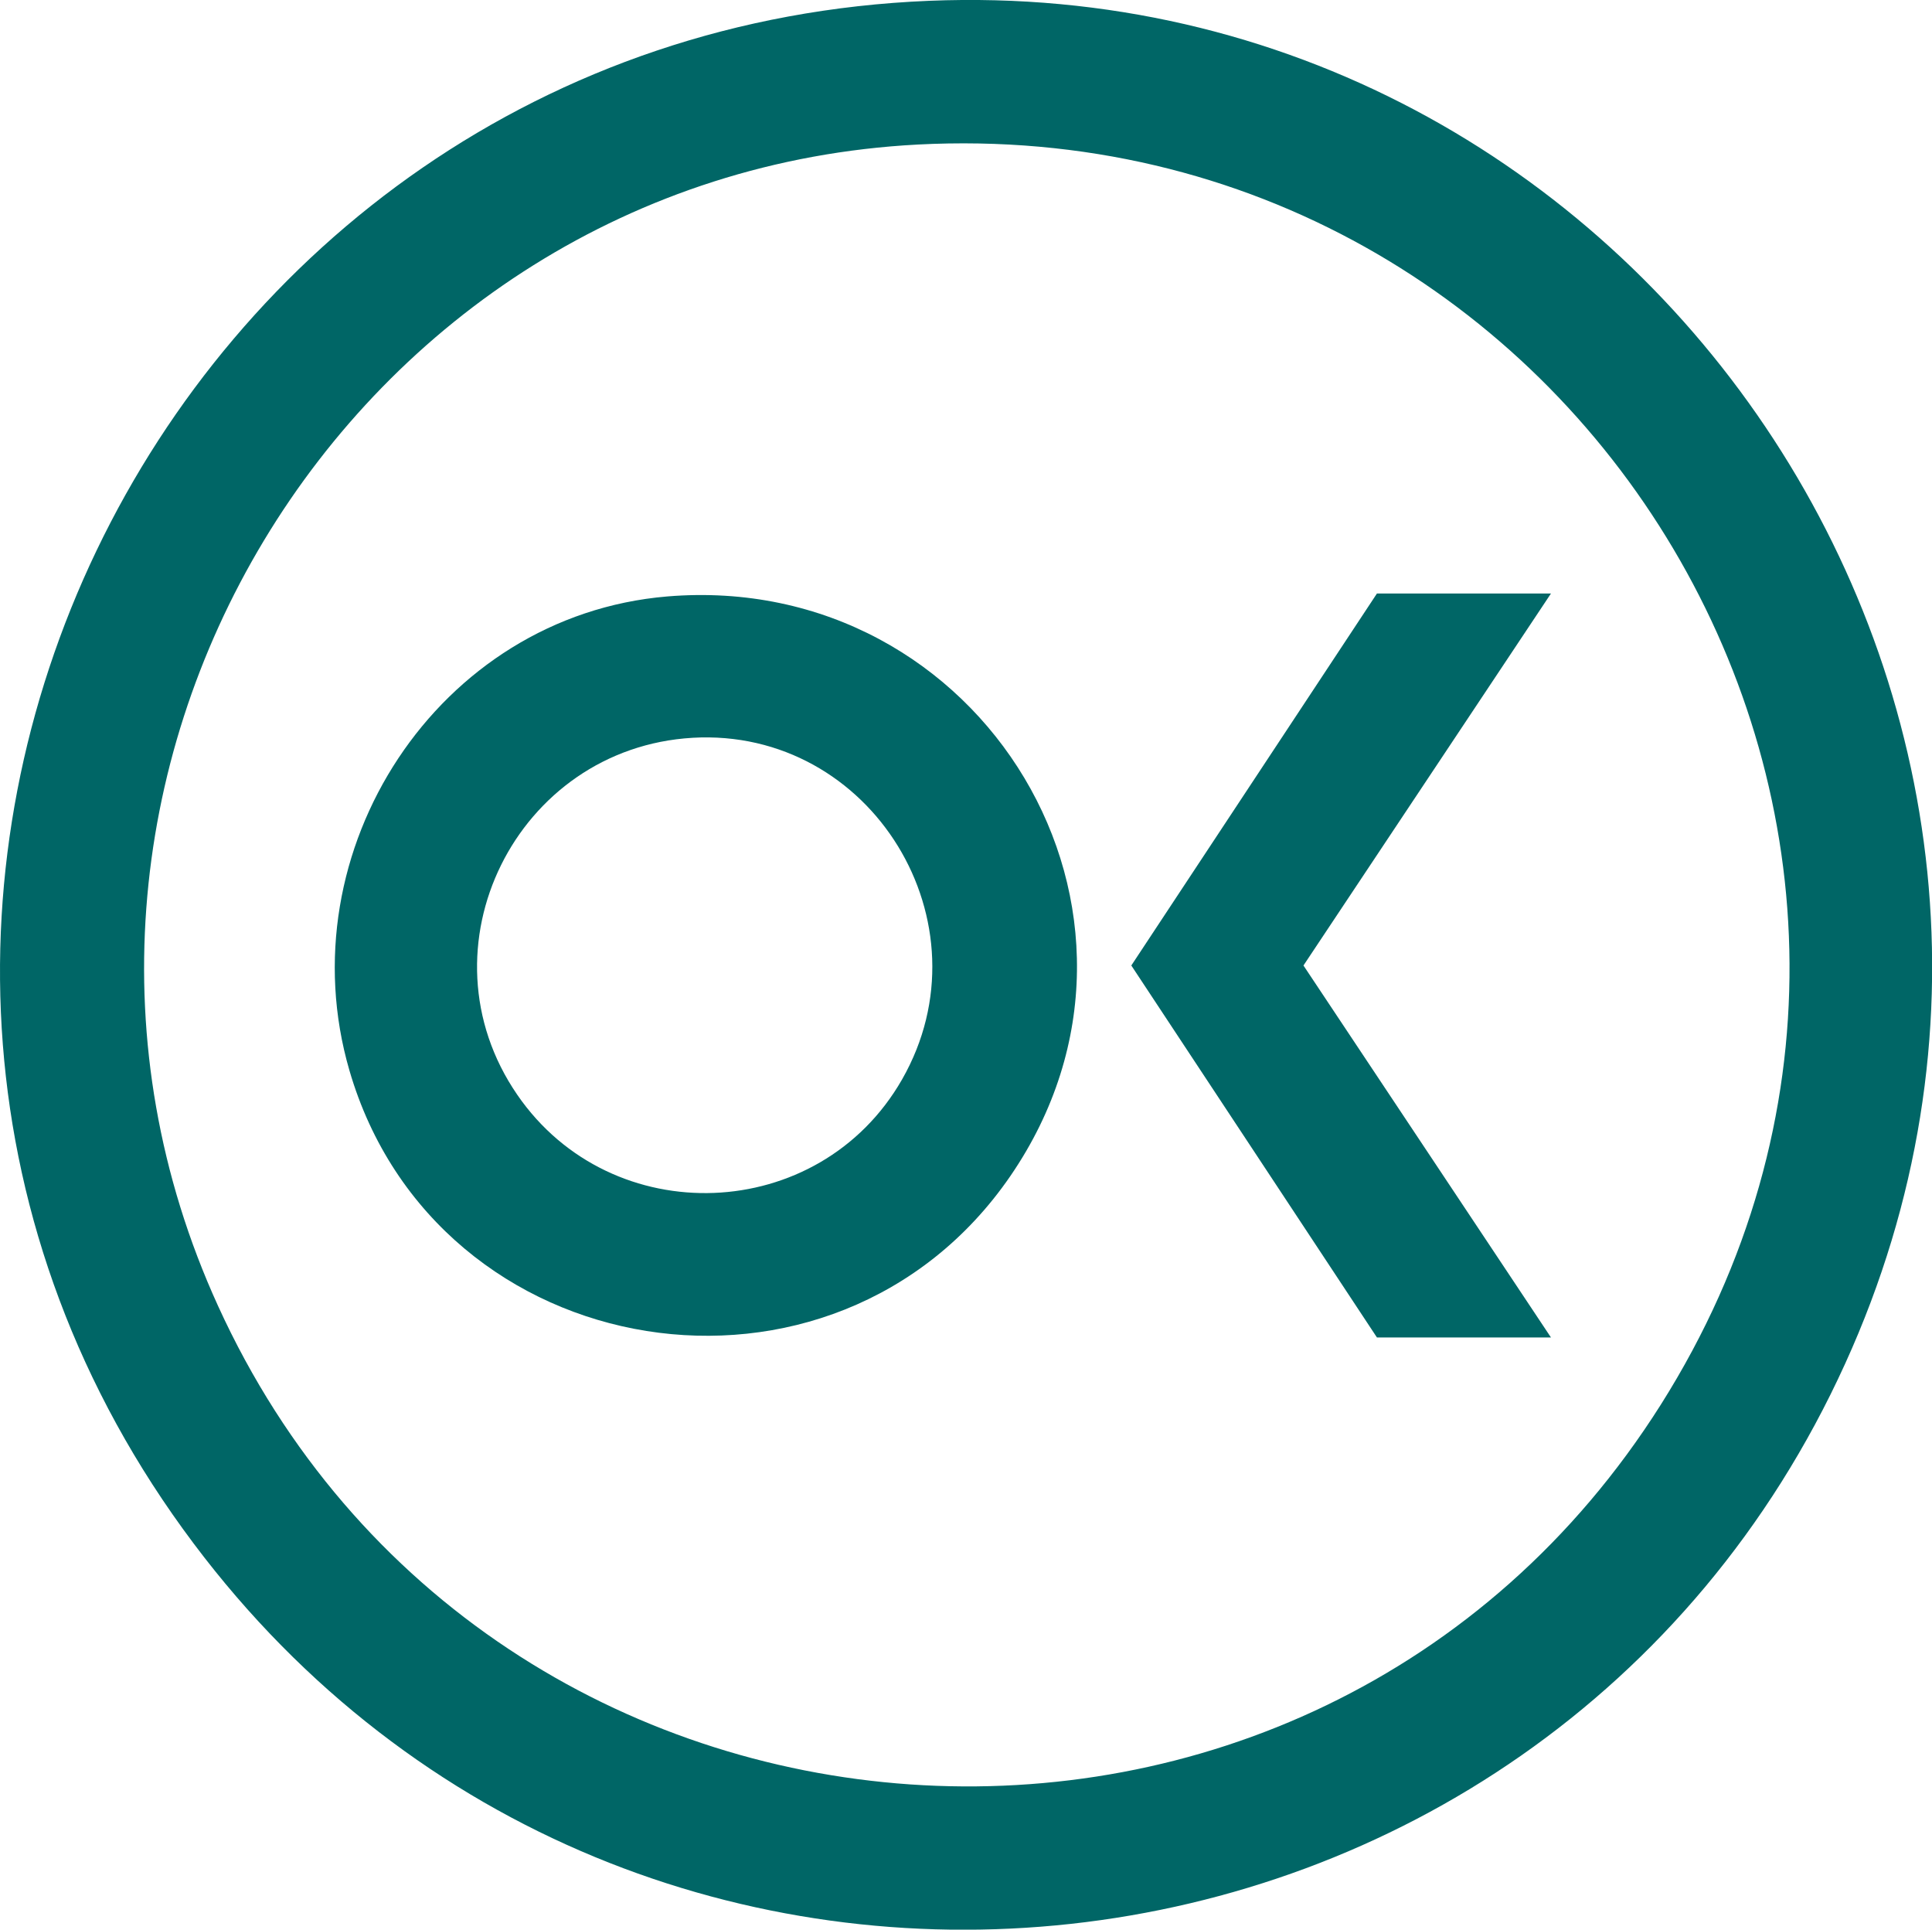 <?xml version="1.0" encoding="UTF-8"?>
<svg id="Layer_2" data-name="Layer 2" xmlns="http://www.w3.org/2000/svg" viewBox="0 0 72.05 71.95">
  <defs>
    <style>
      .cls-1 {
        fill: #066;
      }
    </style>
  </defs>
  <g id="Layer_1-2" data-name="Layer 1">
    <path class="cls-1" d="m34.65.03c26.57-1.09,45.22,26.53,34.16,50.82-11.31,24.85-45.16,28.61-61.59,6.7C-10.2,34.35,5.84,1.21,34.65.03Zm-.43,5.36C12.89,6.51-.76,29.21,8.13,48.69c10.08,22.1,40.81,24.26,53.81,3.68,13.36-21.16-2.89-48.28-27.73-46.98Z"/>
    <path class="cls-1" d="m24.88,22.24c11.75-.98,19.51,11.83,12.8,21.61-6.56,9.55-21.42,7.17-24.65-3.94-2.38-8.18,3.29-16.95,11.85-17.67Zm.95,5.27c-6.57.38-10.3,7.84-6.54,13.31,3.52,5.12,11.26,4.83,14.35-.57,3.33-5.82-1.13-13.13-7.82-12.74Z"/>
    <polygon class="cls-1" points="57.84 22.13 48.61 36 57.84 49.87 51.35 49.87 42.19 36 51.35 22.13 57.84 22.13"/>
  </g>
</svg>